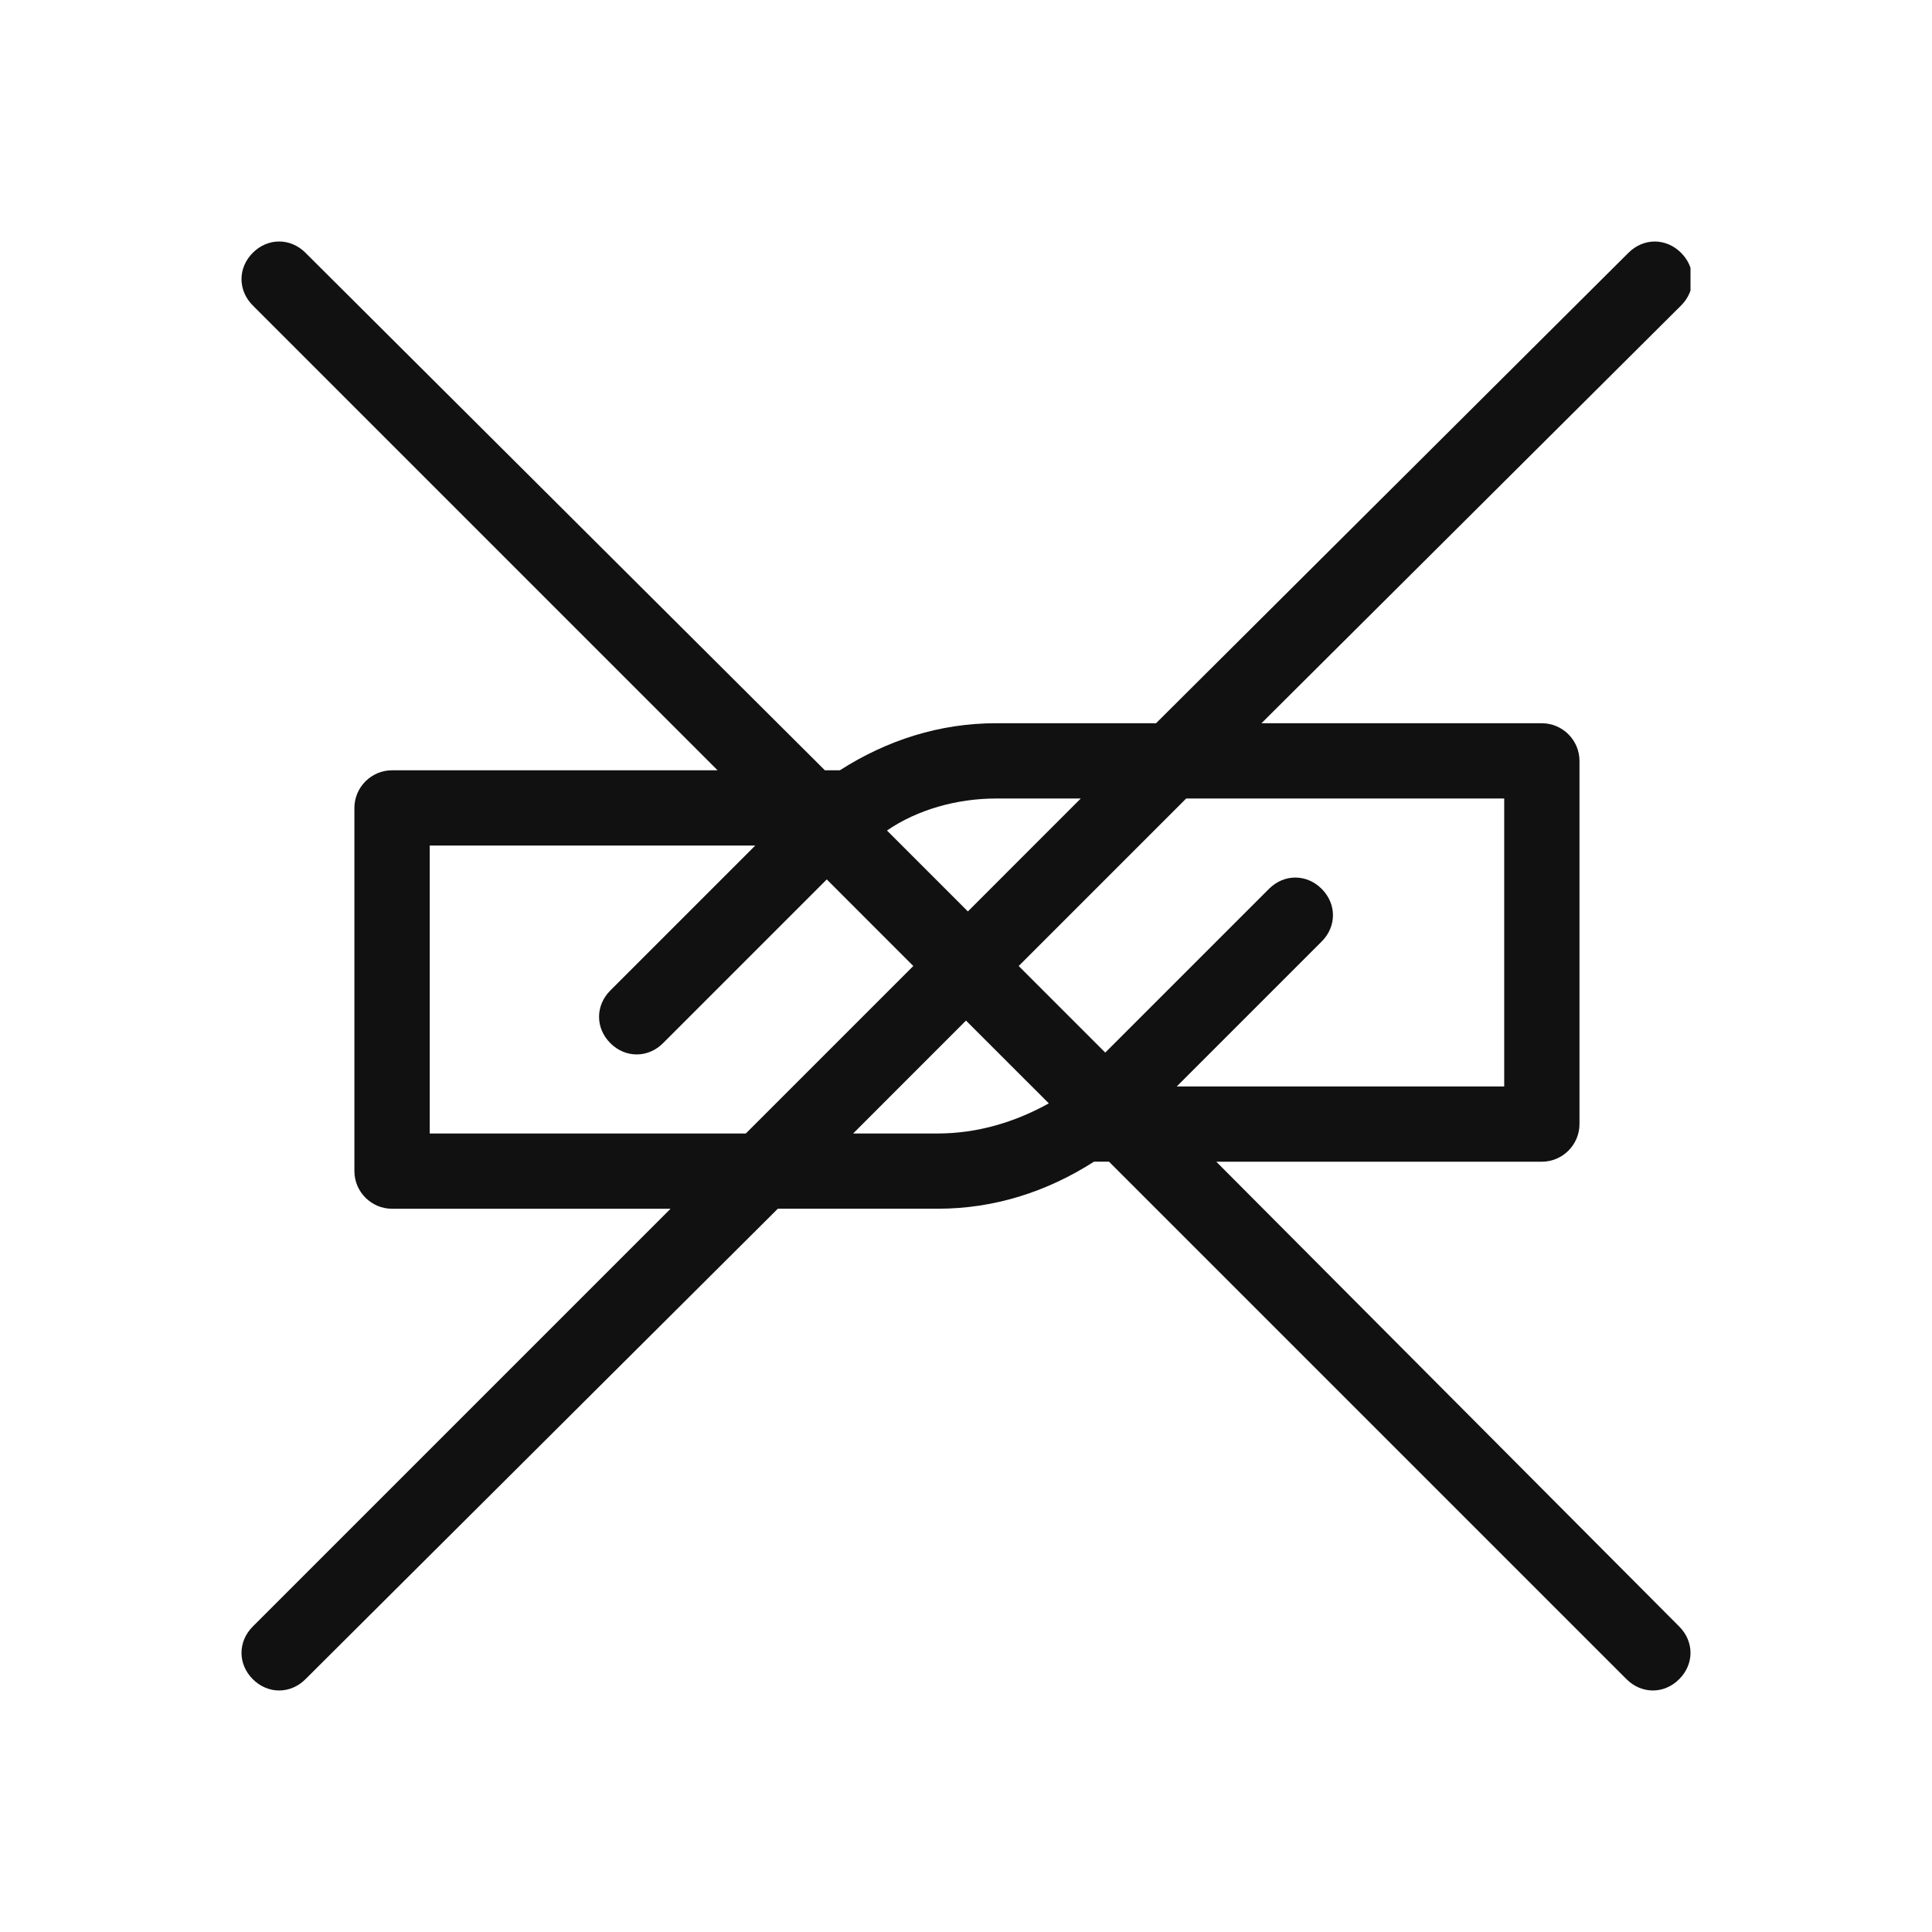 <svg width="80" height="80" viewBox="0 0 80 80" fill="none" xmlns="http://www.w3.org/2000/svg"><g clip-path="url(#a)"><path d="M50.364 48.104h13.48c.857 0 1.559-.701 1.559-1.559V31.506c0-.857-.702-1.558-1.559-1.558h-11.61L69.61 12.65c.624-.623.624-1.558 0-2.181-.623-.624-1.558-.624-2.181 0L47.87 29.947h-6.623c-2.338 0-4.52.701-6.468 1.948h-.623L12.649 10.467c-.623-.623-1.558-.623-2.181 0-.624.624-.624 1.559 0 2.182l19.246 19.247h-13.48c-.857 0-1.559.701-1.559 1.559v15.039c0 .857.702 1.558 1.559 1.558h11.532L10.468 67.35c-.624.623-.624 1.558 0 2.182.311.311.7.467 1.09.467s.78-.156 1.091-.468l19.559-19.48h6.623c2.338 0 4.52-.701 6.468-1.948h.623l21.429 21.429c.311.311.7.467 1.09.467s.78-.156 1.091-.468c.624-.623.624-1.558 0-2.181zm11.922-15.04v11.923H48.727l6-6c.624-.623.624-1.558 0-2.182-.623-.623-1.558-.623-2.181 0l-6.78 6.78L42.182 40l6.935-6.935zm-21.04 0h3.507l-4.675 4.676-3.35-3.35c1.246-.858 2.882-1.325 4.519-1.325M17.793 46.936V35.013h13.48l-6 6c-.623.623-.623 1.558 0 2.182.312.312.702.467 1.092.467s.779-.155 1.09-.467l6.78-6.78L37.818 40l-6.935 6.935zm21.04 0h-3.507L40 42.26l3.429 3.428c-1.403.78-2.962 1.247-4.598 1.247" fill="#111"/></g><defs><clipPath id="a"><path fill="#fff" d="M10 10h60v60H10z"/></clipPath></defs></svg>